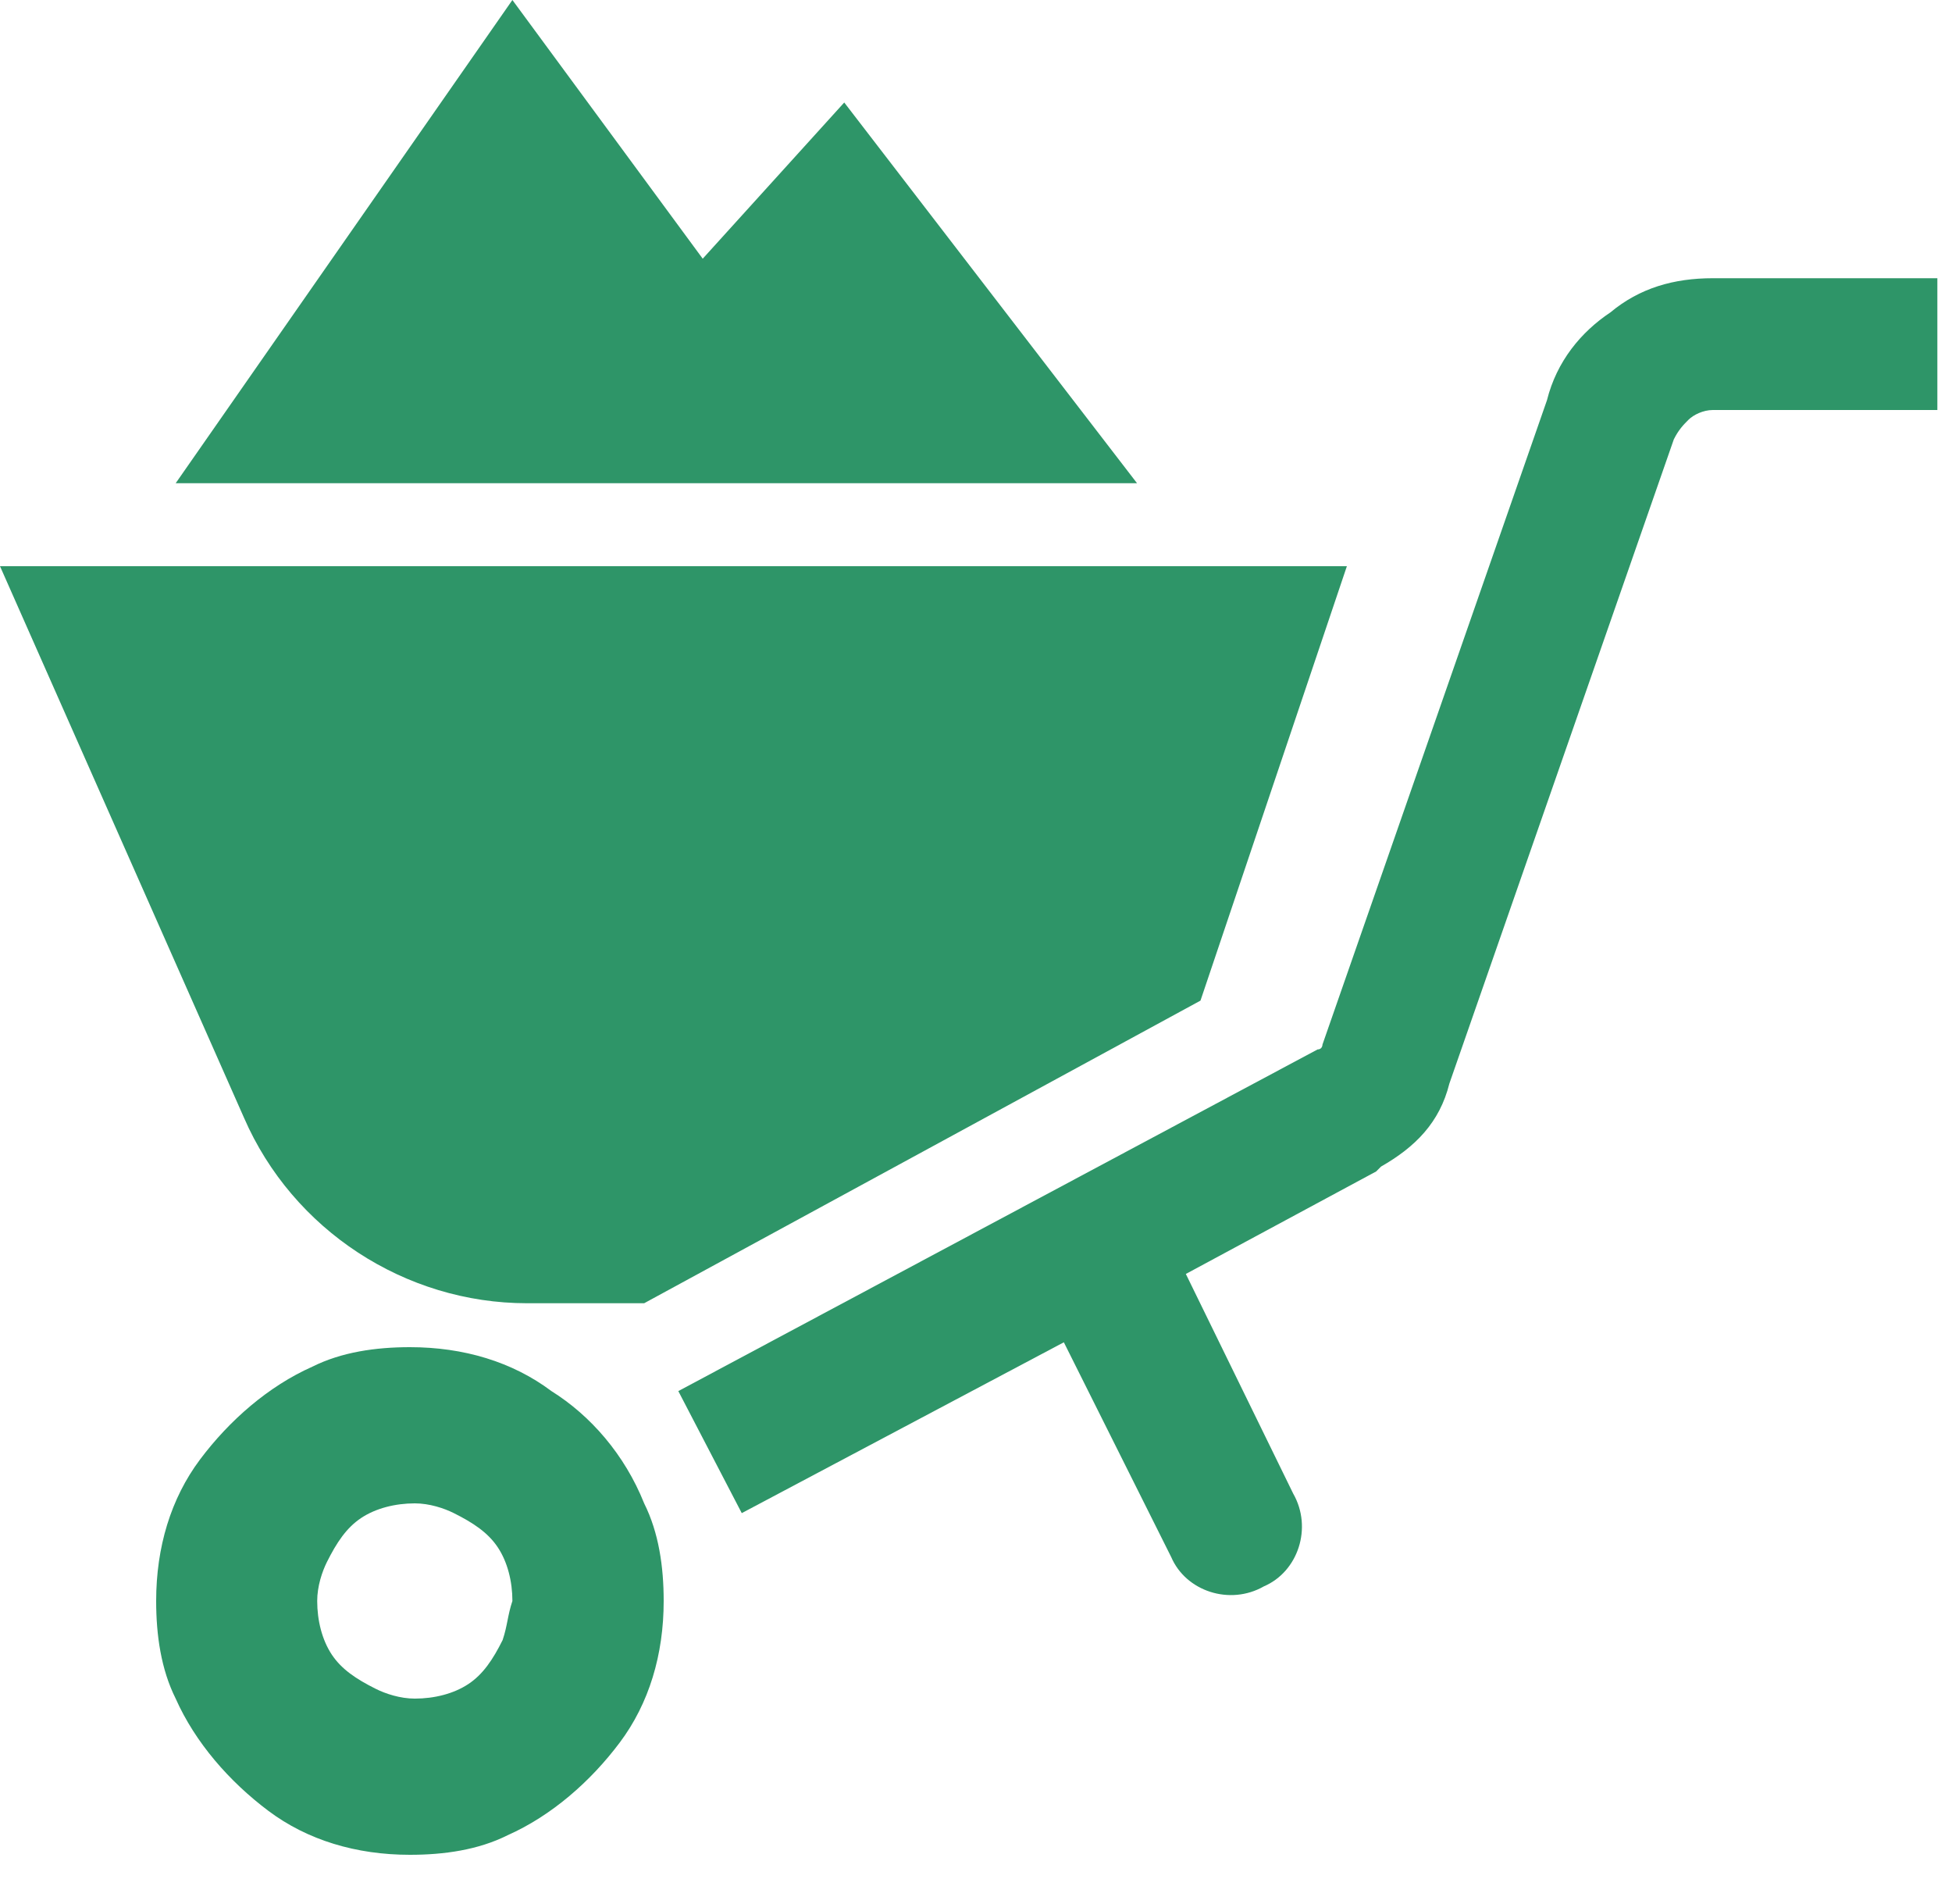 <svg enable-background="new 0 0 40 39" height="39" viewBox="0 0 40 39" width="40" xmlns="http://www.w3.org/2000/svg"><g fill="#2e9568"><path d="m11.3 28.5c-.8-.6-1.8-.9-2.9-.9-.7 0-1.4.1-2 .4-.9.4-1.7 1.1-2.3 1.9s-.9 1.8-.9 2.9c0 .7.1 1.4.4 2 .4.9 1.1 1.7 1.9 2.3s1.8.9 2.9.9c.7 0 1.4-.1 2-.4.9-.4 1.7-1.1 2.3-1.9s.9-1.8.9-2.9c0-.7-.1-1.4-.4-2-.4-1-1.1-1.8-1.9-2.3zm-1 5.1c-.2.4-.4.7-.7.9s-.7.3-1.1.3c-.3 0-.6-.1-.8-.2-.4-.2-.7-.4-.9-.7s-.3-.7-.3-1.1c0-.3.1-.6.2-.8.2-.4.4-.7.7-.9s.7-.3 1.1-.3c.3 0 .6.1.8.2.4.2.7.4.9.7s.3.7.3 1.1c-.1.3-.1.5-.2.8z"/><path d="m35.1 5.7c-.8 0-1.5.2-2.1.7-.6.4-1.1 1-1.3 1.8l-4.6 13.2s0 .1-.1.1l-13.1 7 1.3 2.5 6.6-3.5 2.2 4.4c.3.7 1.2 1 1.9.6.7-.3 1-1.2.6-1.9l-2.2-4.5 3.9-2.1.1-.1c.7-.4 1.2-.9 1.4-1.7l4.6-13.2c.1-.2.2-.3.3-.4s.3-.2.5-.2h4.6v-2.7z"/><path d="m10.8 26.7h2.4l11.4-6.2 3-8.9h-27.6l5 11.3c1 2.3 3.3 3.8 5.8 3.8z"/><path d="m17.3 2.1-2.9 3.2-3.9-5.3-6.9 9.9h19.7z"/></g></svg>
